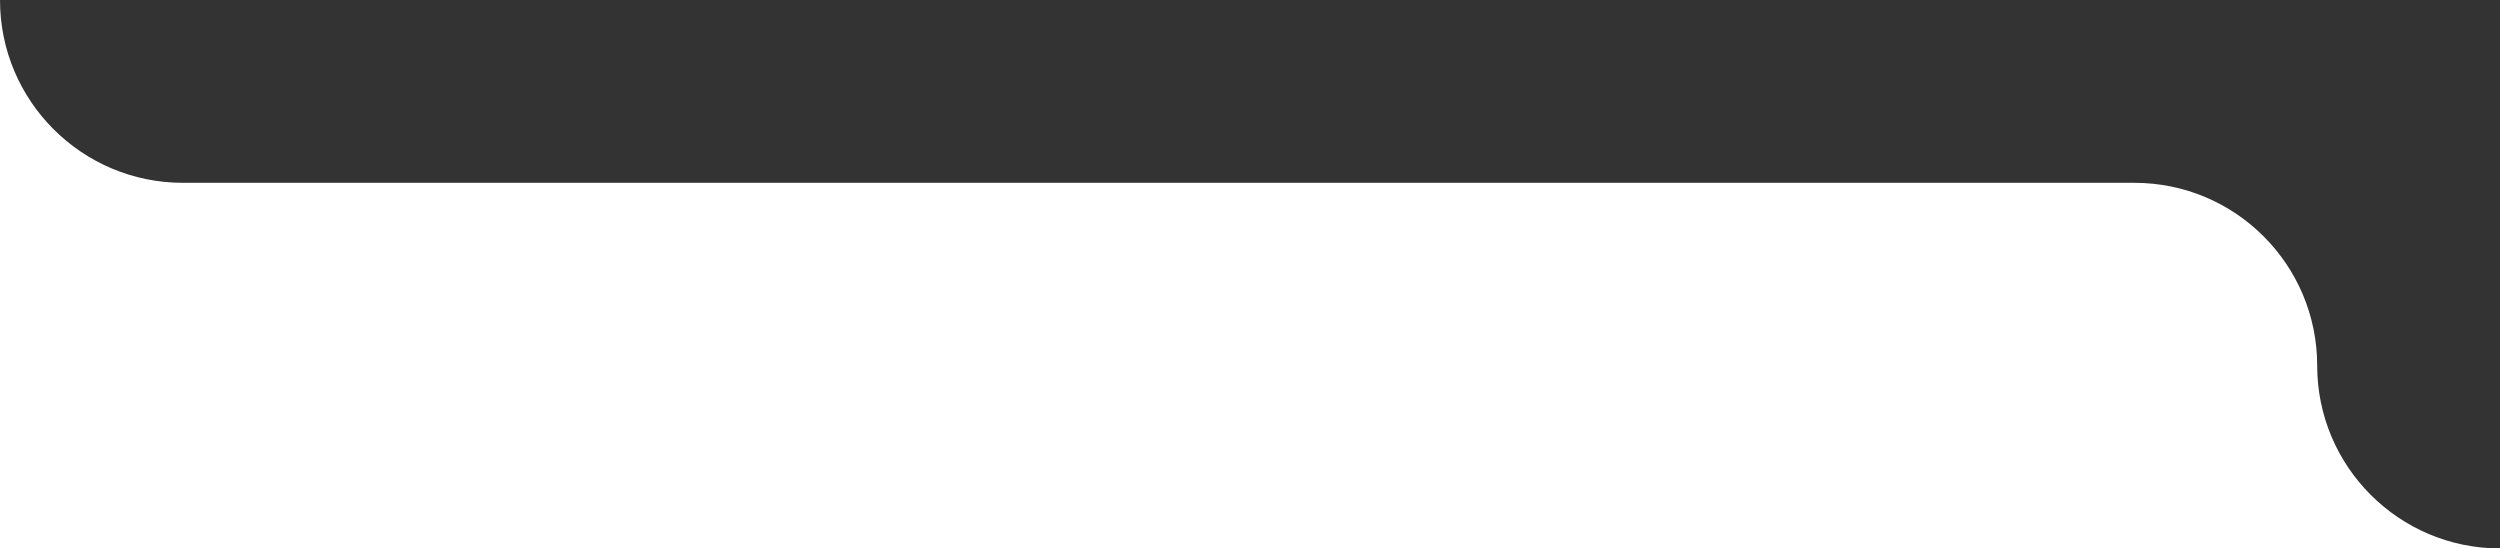 <svg width="547" height="120" viewBox="0 0 547 120" fill="none" xmlns="http://www.w3.org/2000/svg">
<rect x="0" y="0" width="547" height="120" fill="#333333" stroke="none"/>
<path fill-rule="evenodd" clip-rule="evenodd" d="M0 40V0C0 22.085 17.917 39.99 40 40H467C489.091 40 507 57.909 507 80C507 102.086 524.917 119.99 547 120H507H0V40Z" fill="white"/>
</svg>
